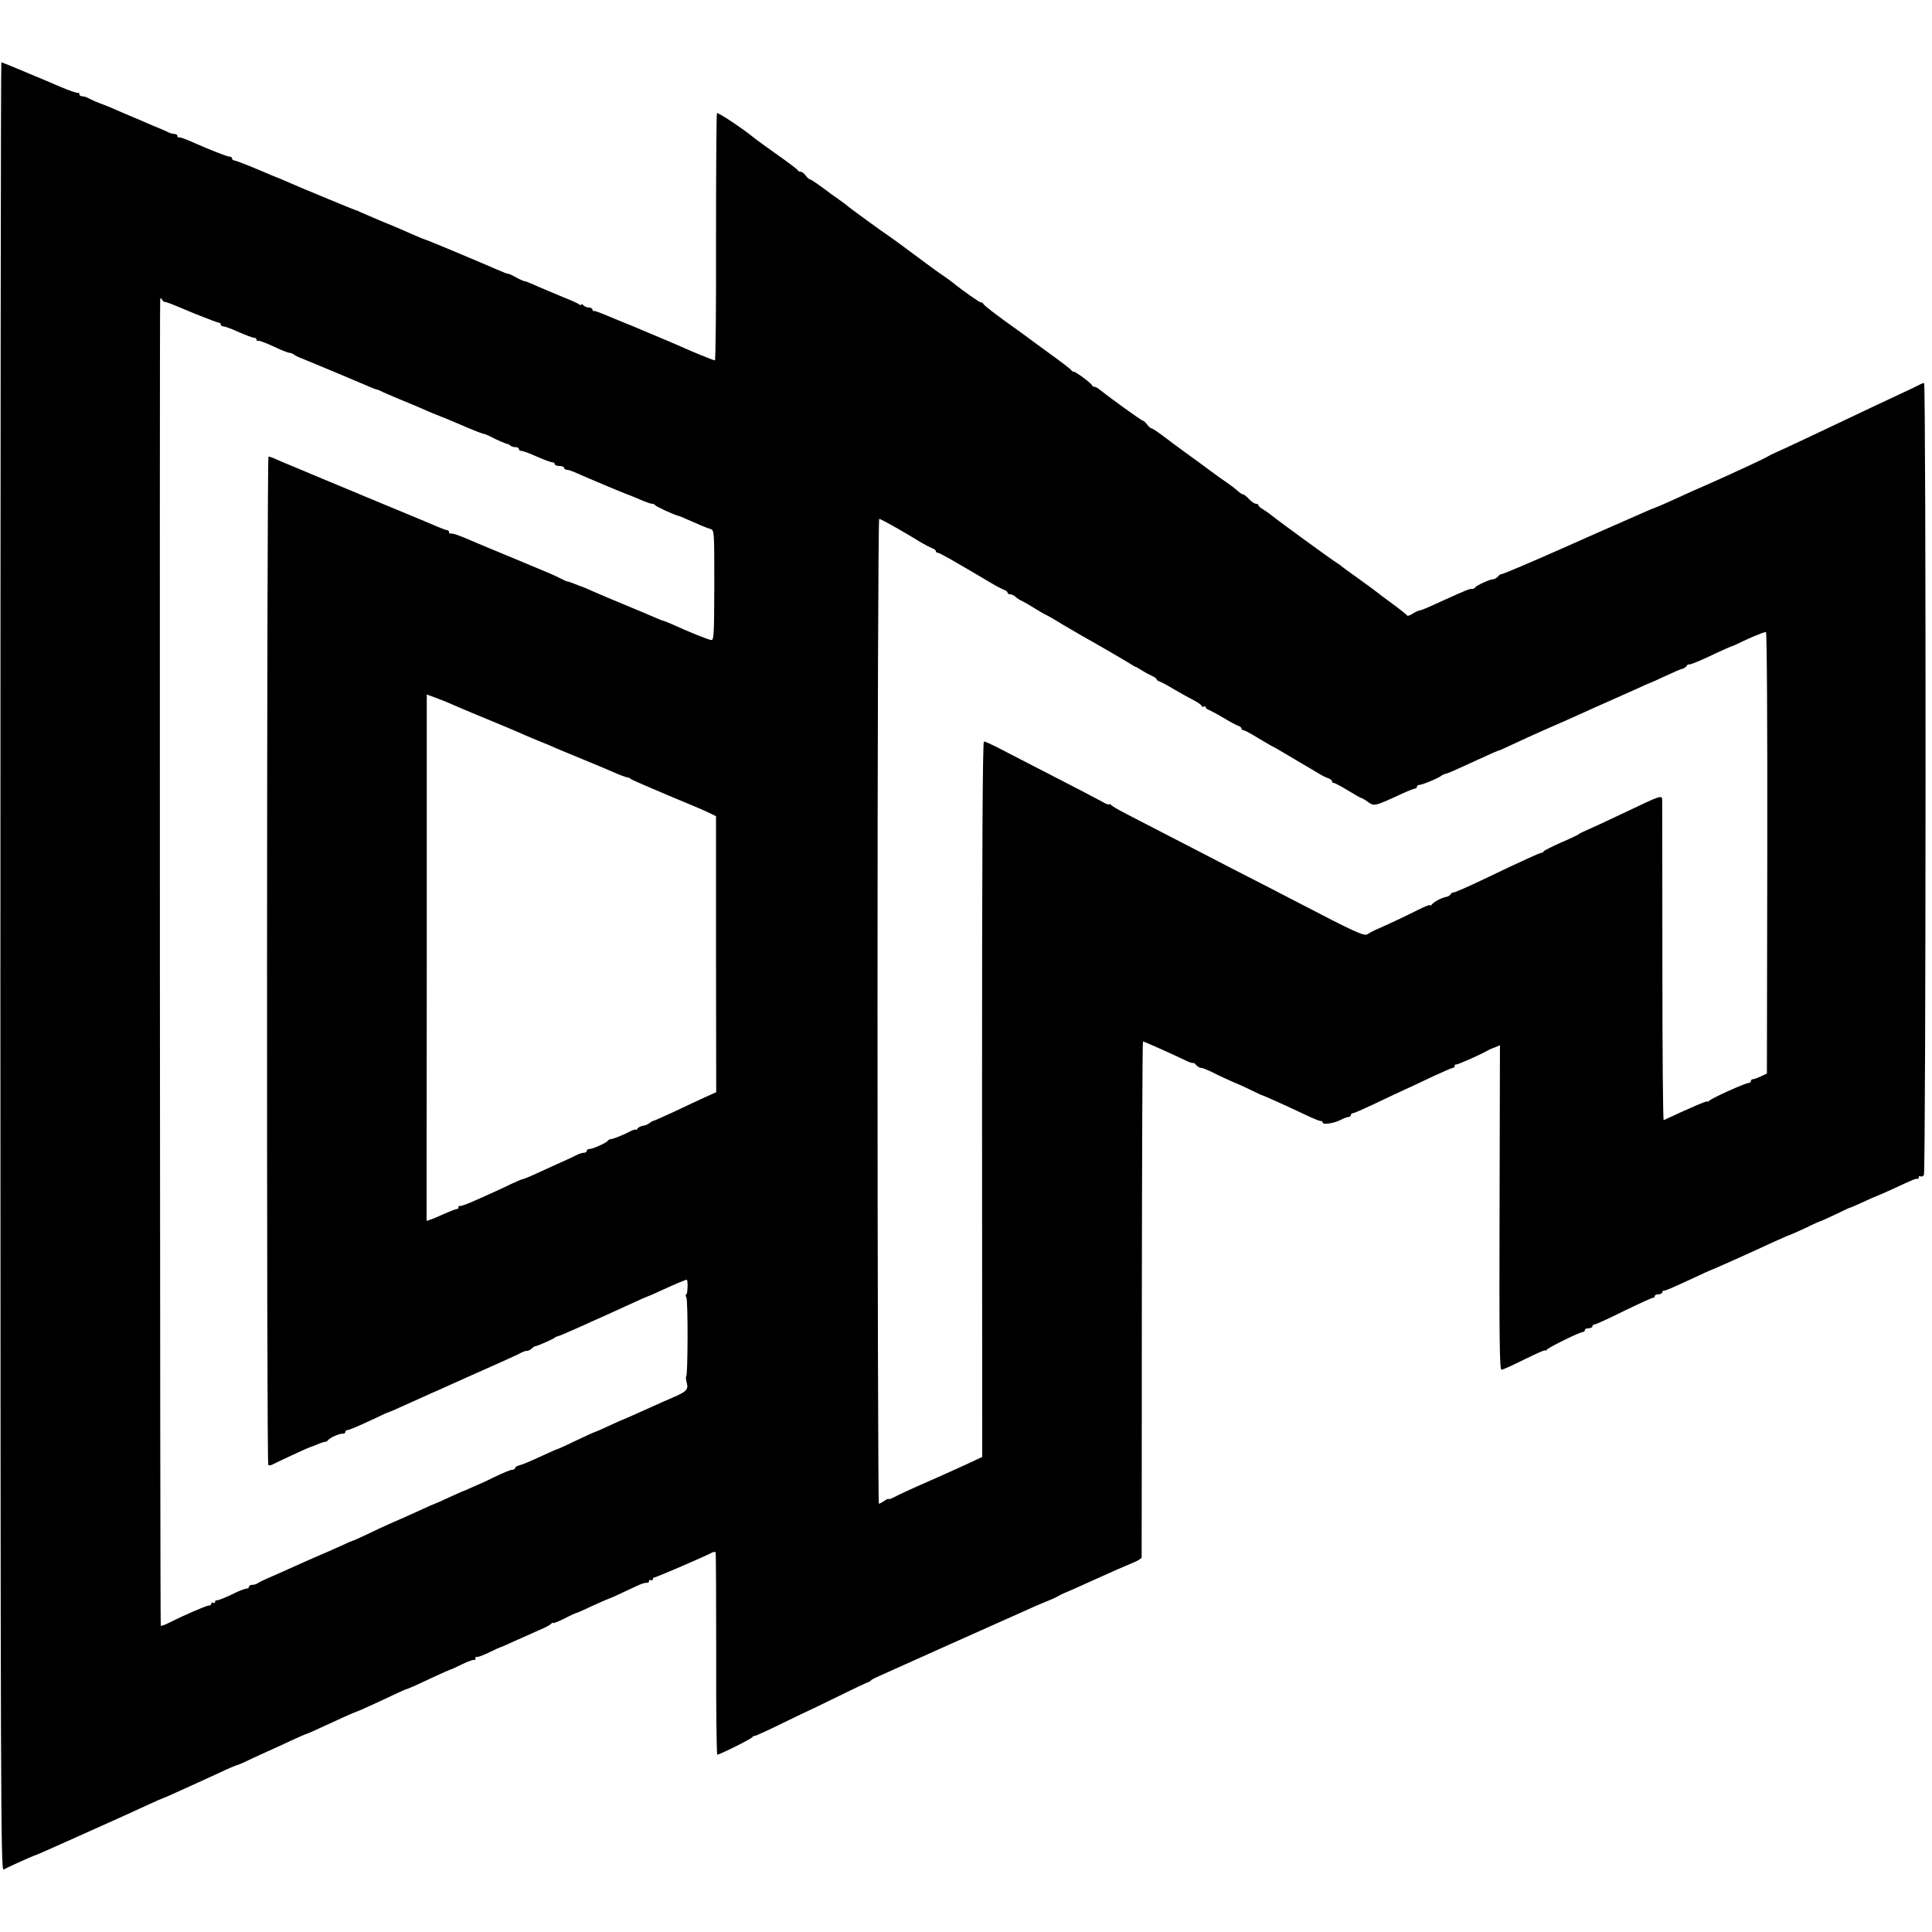 <?xml version="1.0" standalone="no"?>
<!DOCTYPE svg PUBLIC "-//W3C//DTD SVG 20010904//EN"
 "http://www.w3.org/TR/2001/REC-SVG-20010904/DTD/svg10.dtd">
<svg version="1.0" xmlns="http://www.w3.org/2000/svg"
 width="1024pt" height="1024pt" viewBox="0 0 1024 1024"
 preserveAspectRatio="xMidYMid meet">
<g transform="translate(0,1024) scale(0.1,-0.1)"
fill="#000000" stroke="none">
<path d="M2 5116 c1 -4420 2 -4794 17 -4785 23 13 154 72 166 75 6 1 107 46
225 99 118 53 229 103 245 110 17 8 70 32 118 54 49 23 91 41 93 41 2 0 34 14
71 31 38 17 86 39 108 49 22 10 76 35 120 55 44 21 85 38 90 39 6 1 35 13 65
28 30 14 75 35 100 46 25 11 80 36 122 56 43 20 80 36 83 36 2 0 37 15 77 34
121 56 173 79 181 81 4 2 9 4 12 5 3 1 8 3 13 5 6 2 107 48 202 93 19 9 37 17
40 18 9 1 52 20 143 63 49 23 90 41 92 41 3 0 32 13 64 29 33 16 62 26 65 23
4 -3 6 1 6 8 0 7 2 11 6 8 3 -3 32 7 65 23 32 16 61 29 63 29 3 0 37 15 78 34
40 18 98 44 128 57 30 12 58 28 62 33 4 6 8 8 8 4 0 -4 26 6 59 22 32 17 61
30 63 30 3 0 41 16 84 37 44 20 84 37 89 39 6 1 46 19 90 40 44 21 83 39 88
40 4 1 10 3 15 4 4 1 10 2 15 1 4 0 7 4 7 10 0 5 5 7 10 4 6 -3 10 -1 10 4 0
6 5 11 10 11 10 0 267 111 302 130 9 5 19 6 21 2 2 -4 3 -247 3 -539 -1 -293
2 -533 6 -533 13 0 183 85 186 93 2 4 8 7 14 7 5 0 71 30 146 67 75 37 139 67
142 68 3 1 73 35 155 75 83 41 153 74 157 74 3 1 10 5 14 9 9 9 -12 -1 419
192 182 81 359 160 394 176 35 16 87 39 115 50 28 11 58 25 66 30 8 5 22 12
30 15 24 10 71 30 140 62 129 58 176 79 222 98 27 10 48 24 49 29 0 6 1 623 1
1373 1 749 3 1362 6 1362 6 0 154 -66 214 -95 25 -13 48 -21 51 -19 2 2 10 -2
17 -11 7 -8 19 -15 26 -15 7 0 30 -9 51 -19 41 -21 135 -64 143 -66 3 -1 32
-14 65 -30 33 -16 62 -30 65 -30 11 -3 131 -57 260 -118 25 -11 48 -20 53 -19
4 1 7 -2 7 -7 0 -14 60 -5 95 13 17 9 36 16 43 16 6 0 12 5 12 10 0 6 5 10 11
10 6 0 54 21 107 46 54 26 124 59 157 74 33 15 104 48 158 74 54 25 102 46
107 46 6 0 10 5 10 10 0 6 3 9 8 8 6 -2 120 48 165 73 10 6 29 14 43 19 l24
10 -2 -860 c-2 -689 0 -860 10 -860 7 0 62 25 122 55 61 30 110 52 110 48 0
-5 4 -3 8 3 8 12 175 94 191 94 6 0 11 5 11 10 0 6 9 10 20 10 11 0 20 5 20
10 0 6 5 10 11 10 6 0 77 32 157 72 81 39 150 71 155 70 4 -1 7 2 7 8 0 5 9
10 20 10 11 0 20 5 20 10 0 6 5 10 11 10 10 0 35 11 169 73 36 17 67 31 70 32
20 7 204 89 335 150 44 20 85 38 90 39 6 2 45 19 88 39 42 21 79 37 82 37 2 0
37 16 77 35 40 20 73 35 73 34 0 -1 31 12 68 29 38 18 70 32 72 32 2 0 41 17
87 38 105 49 121 56 131 54 4 -1 7 3 7 9 0 5 4 8 9 4 5 -3 13 0 18 7 11 17 12
4198 1 4198 -4 0 -16 -4 -26 -10 -9 -5 -57 -28 -107 -51 -81 -38 -152 -71
-400 -189 -198 -94 -232 -109 -255 -119 -14 -6 -32 -15 -40 -20 -19 -12 -155
-75 -280 -131 -52 -23 -108 -48 -125 -55 -92 -43 -187 -85 -191 -85 -3 0 -77
-32 -219 -95 -16 -7 -73 -32 -125 -55 -52 -23 -113 -50 -135 -60 -178 -79
-331 -144 -337 -143 -3 1 -12 -4 -18 -12 -7 -8 -18 -15 -26 -15 -17 0 -87 -32
-95 -43 -3 -5 -9 -8 -13 -8 -14 2 -32 -5 -151 -59 -92 -42 -117 -53 -133 -56
-7 -1 -24 -9 -37 -18 -13 -8 -25 -12 -27 -8 -2 4 -37 32 -78 62 -41 30 -77 57
-80 60 -3 3 -45 34 -95 70 -49 35 -92 66 -95 69 -3 4 -13 11 -22 16 -24 14
-316 227 -341 248 -12 10 -34 26 -49 35 -16 9 -28 20 -28 24 0 4 -6 8 -13 8
-8 0 -24 11 -37 25 -13 14 -27 25 -32 25 -5 0 -18 9 -30 20 -12 11 -40 32 -62
47 -23 15 -62 44 -88 63 -25 19 -81 60 -123 90 -41 30 -98 72 -125 93 -27 20
-53 37 -57 37 -5 0 -15 9 -23 20 -8 11 -18 20 -22 20 -7 0 -180 125 -231 166
-9 8 -21 14 -26 14 -5 0 -11 3 -13 8 -5 12 -86 72 -97 72 -5 0 -11 4 -13 8 -1
4 -52 43 -113 87 -60 44 -114 83 -120 88 -5 4 -57 42 -115 83 -58 42 -111 83
-117 92 -7 9 -13 13 -13 9 0 -6 -104 67 -147 103 -7 6 -27 20 -45 33 -36 24
-62 43 -183 133 -43 32 -89 66 -101 74 -41 27 -229 164 -234 170 -3 3 -21 17
-40 30 -19 14 -39 28 -45 32 -59 45 -107 78 -113 78 -4 0 -14 9 -22 20 -8 11
-20 20 -26 20 -7 0 -14 3 -16 8 -1 4 -50 41 -108 82 -58 41 -112 80 -120 87
-65 53 -196 140 -200 133 -3 -4 -5 -301 -5 -659 1 -358 -2 -651 -6 -651 -7 0
-128 49 -184 75 -32 14 -62 27 -165 70 -36 15 -76 32 -90 38 -14 6 -27 11 -30
12 -3 1 -22 9 -44 18 -21 9 -40 17 -41 17 -1 0 -20 8 -41 17 -22 9 -42 16 -46
15 -5 -1 -8 2 -8 8 0 5 -8 10 -18 10 -10 0 -23 5 -30 12 -7 7 -12 8 -12 4 0
-5 -6 -4 -12 2 -7 5 -44 22 -83 37 -38 16 -98 41 -133 56 -34 16 -67 29 -72
29 -5 0 -25 9 -45 20 -19 11 -38 20 -43 19 -4 0 -29 10 -57 22 -59 26 -51 22
-233 99 -79 33 -145 60 -148 60 -2 0 -26 10 -52 21 -72 32 -99 44 -197 84 -49
21 -94 40 -100 43 -5 4 -14 7 -20 8 -10 3 -330 135 -375 156 -14 6 -27 12 -30
13 -3 0 -55 22 -116 48 -62 26 -117 47 -123 47 -6 0 -11 5 -11 10 0 6 -6 10
-14 10 -12 0 -101 35 -187 73 -52 23 -73 30 -81 29 -5 -1 -8 3 -8 8 0 6 -7 10
-15 10 -8 0 -23 4 -33 9 -9 5 -28 13 -42 19 -14 5 -43 18 -65 27 -22 10 -55
24 -72 31 -18 8 -48 20 -66 28 -33 15 -88 38 -97 41 -24 8 -68 27 -82 35 -10
6 -25 10 -33 10 -8 0 -15 5 -15 12 0 6 -3 9 -6 6 -3 -3 -44 11 -92 31 -90 39
-124 53 -132 56 -5 2 -22 9 -117 49 -34 14 -64 26 -66 26 -3 0 -5 -2157 -5
-4794z m872 3523 c9 1 28 -7 157 -61 65 -26 122 -48 128 -48 6 0 11 -4 11 -10
0 -5 6 -10 14 -10 8 0 44 -13 81 -30 37 -16 73 -30 81 -30 8 0 14 -5 14 -11 0
-5 4 -8 8 -5 4 2 41 -11 81 -30 40 -19 78 -34 85 -34 7 0 16 -4 22 -8 5 -5 29
-17 54 -26 25 -10 59 -24 75 -31 17 -7 71 -30 120 -50 50 -21 110 -47 135 -57
24 -11 49 -21 55 -22 5 -1 15 -4 20 -7 6 -4 51 -23 100 -44 50 -20 104 -43
120 -50 30 -14 86 -37 95 -40 11 -4 49 -19 111 -46 76 -33 123 -51 127 -49 1
0 15 -6 30 -13 33 -18 85 -40 94 -41 3 -1 10 -4 14 -8 4 -5 16 -8 26 -8 10 0
18 -4 18 -10 0 -5 6 -10 14 -10 8 0 44 -13 81 -30 37 -16 73 -30 81 -30 8 0
14 -4 14 -10 0 -5 11 -10 25 -10 14 0 25 -4 25 -10 0 -5 7 -10 15 -10 8 0 34
-9 57 -20 56 -25 260 -111 273 -114 6 -2 32 -13 58 -24 27 -12 55 -22 62 -22
7 0 15 -3 17 -7 3 -7 99 -51 123 -57 6 -1 26 -9 45 -18 65 -29 105 -46 126
-52 20 -6 20 -11 20 -299 -1 -272 -2 -292 -18 -289 -18 3 -125 46 -205 83 -24
10 -45 19 -48 19 -4 0 -25 9 -48 19 -23 10 -94 40 -157 66 -63 26 -139 58
-168 71 -29 13 -54 24 -56 24 -2 0 -20 7 -40 15 -20 8 -37 14 -38 13 -2 -1
-16 5 -33 14 -37 19 -39 20 -265 114 -102 42 -203 84 -225 94 -51 22 -88 35
-97 32 -5 -1 -8 2 -8 8 0 5 -5 10 -10 10 -6 0 -29 9 -53 19 -23 10 -94 40
-157 66 -63 26 -131 54 -150 62 -19 8 -44 19 -55 23 -11 4 -36 15 -55 23 -19
8 -75 31 -125 52 -49 20 -103 43 -120 50 -16 7 -59 25 -95 40 -36 14 -79 33
-97 41 -17 8 -35 14 -40 14 -9 0 -11 -5335 -1 -5345 3 -4 14 -2 25 4 24 13
193 91 197 91 2 0 19 6 37 14 19 8 38 14 43 14 5 0 12 4 15 9 9 13 64 37 79
34 6 -1 12 3 12 9 0 5 5 10 10 10 10 0 51 17 160 68 30 15 57 27 60 27 10 3
55 23 125 55 39 17 84 38 100 45 17 7 57 25 90 40 33 15 98 44 145 65 170 75
225 101 242 110 10 6 24 10 31 10 7 0 19 6 25 12 7 7 16 13 20 13 10 0 95 38
102 45 3 3 10 6 15 7 6 1 42 16 80 33 39 17 84 37 100 45 35 15 88 39 208 94
49 23 91 41 93 41 2 0 33 13 68 30 81 37 136 60 137 57 6 -11 3 -77 -3 -77 -5
0 -5 -8 0 -17 9 -19 8 -410 -1 -419 -3 -3 -1 -18 3 -34 10 -35 -3 -47 -76 -78
-28 -12 -80 -35 -115 -51 -70 -32 -141 -63 -149 -66 -3 0 -36 -16 -74 -33 -38
-18 -71 -32 -73 -32 -2 0 -47 -20 -99 -45 -51 -25 -96 -45 -98 -45 -3 0 -44
-18 -91 -40 -47 -22 -97 -43 -110 -46 -14 -3 -25 -10 -25 -15 0 -5 -7 -9 -15
-9 -8 0 -47 -16 -87 -35 -40 -20 -75 -36 -78 -37 -3 -1 -25 -11 -50 -22 -25
-11 -47 -21 -50 -21 -3 -1 -36 -16 -73 -33 -38 -18 -70 -32 -72 -32 -2 0 -36
-15 -77 -34 -40 -19 -107 -48 -148 -66 -41 -18 -104 -47 -140 -65 -36 -17 -69
-32 -73 -32 -4 -1 -27 -11 -50 -22 -37 -17 -114 -51 -127 -56 -10 -4 -87 -38
-149 -66 -35 -16 -87 -39 -115 -51 -28 -12 -55 -25 -61 -30 -5 -4 -17 -8 -27
-8 -10 0 -18 -4 -18 -10 0 -5 -6 -10 -13 -10 -7 0 -32 -9 -55 -20 -61 -30 -96
-43 -104 -42 -5 1 -8 -3 -8 -9 0 -5 -5 -7 -10 -4 -6 3 -10 1 -10 -4 0 -6 -6
-11 -14 -11 -13 0 -135 -53 -210 -91 -21 -11 -41 -18 -44 -15 -4 4 -7 6960 -3
7026 1 12 3 12 10 2 4 -8 11 -13 15 -13z m3883 -1200 c48 -28 106 -62 128 -76
22 -13 48 -26 58 -30 9 -3 17 -9 17 -14 0 -5 5 -9 11 -9 9 0 69 -34 289 -164
25 -15 53 -29 63 -33 9 -3 17 -9 17 -14 0 -5 6 -9 14 -9 8 0 21 -6 28 -13 7
-7 24 -18 38 -24 14 -7 43 -24 65 -38 22 -14 47 -28 55 -32 8 -3 47 -25 85
-49 39 -23 87 -51 108 -63 102 -57 228 -131 257 -149 14 -9 27 -17 30 -17 3 0
16 -8 30 -17 14 -9 37 -22 53 -29 15 -7 27 -15 27 -19 0 -4 8 -10 18 -13 9 -3
44 -22 77 -42 33 -19 79 -45 103 -57 23 -12 42 -26 42 -31 0 -4 5 -5 10 -2 6
3 10 2 10 -3 0 -5 8 -12 18 -15 9 -4 44 -22 77 -42 33 -20 68 -39 78 -42 9 -3
17 -9 17 -14 0 -5 4 -9 10 -9 5 0 38 -17 72 -38 35 -21 70 -42 78 -46 8 -4 24
-12 35 -19 11 -7 59 -34 105 -62 47 -27 98 -58 115 -68 16 -10 38 -20 48 -23
9 -4 17 -10 17 -15 0 -5 4 -9 10 -9 5 0 39 -18 75 -40 36 -22 68 -40 71 -40 3
0 19 -9 35 -21 33 -23 34 -23 171 40 36 17 71 31 77 31 6 0 11 5 11 10 0 6 6
10 14 10 15 0 108 39 116 49 3 3 12 7 20 9 14 3 35 12 170 74 71 33 112 51
120 52 3 1 21 9 40 18 72 34 187 86 250 113 36 15 97 43 135 60 39 18 104 47
145 65 41 18 108 48 148 66 41 19 75 34 77 34 2 0 39 17 82 37 43 20 84 38 92
39 8 2 18 9 22 16 5 7 9 10 9 6 0 -4 39 11 88 33 88 42 133 61 142 64 3 0 28
12 55 25 28 13 52 24 55 25 3 1 18 7 33 13 16 7 32 12 37 12 5 0 8 -494 7
-1170 l-2 -1170 -32 -15 c-17 -8 -36 -15 -42 -15 -6 0 -11 -4 -11 -10 0 -5 -6
-10 -12 -10 -18 0 -201 -83 -210 -95 -4 -5 -8 -7 -8 -3 0 6 -86 -31 -232 -99
-4 -2 -7 371 -7 829 0 458 -1 846 -1 861 0 36 4 37 -204 -62 -88 -42 -177 -83
-196 -91 -19 -8 -37 -17 -40 -20 -3 -3 -45 -24 -95 -45 -49 -22 -91 -43 -93
-47 -2 -5 -7 -8 -12 -8 -9 0 -99 -41 -308 -141 -79 -38 -150 -69 -157 -69 -7
0 -15 -5 -17 -10 -2 -6 -13 -12 -24 -14 -26 -5 -66 -27 -76 -41 -4 -5 -8 -7
-8 -3 0 5 -30 -7 -67 -26 -58 -29 -150 -73 -228 -107 -11 -5 -27 -14 -36 -20
-17 -13 -65 9 -374 170 -71 37 -224 116 -340 175 -115 60 -273 141 -350 181
-77 40 -174 90 -215 111 -41 21 -78 43 -82 48 -4 6 -8 7 -8 3 0 -5 -19 2 -42
16 -24 13 -146 77 -273 142 -126 65 -255 131 -285 147 -30 15 -59 28 -65 28
-7 0 -10 -604 -10 -1896 l1 -1896 -81 -38 c-44 -20 -114 -52 -155 -70 -144
-63 -205 -91 -232 -106 -16 -8 -28 -12 -28 -9 0 3 -10 -1 -22 -9 -12 -9 -26
-16 -30 -16 -3 0 -7 1175 -7 2610 0 1448 4 2610 9 2610 5 0 48 -23 97 -51z
m-2392 -919 c11 -5 40 -17 65 -28 25 -11 97 -41 160 -67 63 -26 133 -55 155
-65 22 -10 69 -30 105 -45 36 -14 79 -32 95 -40 17 -7 82 -34 145 -60 63 -26
133 -55 155 -65 40 -18 76 -31 85 -31 3 -1 10 -4 15 -9 6 -4 93 -42 195 -85
102 -42 201 -84 220 -94 l35 -17 0 -732 1 -731 -58 -26 c-31 -14 -103 -48
-160 -75 -57 -26 -107 -49 -113 -50 -5 -1 -16 -7 -23 -13 -8 -6 -23 -13 -35
-14 -12 -2 -25 -9 -29 -16 -4 -6 -8 -9 -8 -5 0 4 -17 -1 -37 -12 -42 -21 -83
-37 -97 -38 -5 0 -12 -4 -15 -9 -9 -11 -79 -43 -96 -43 -8 0 -15 -4 -15 -10 0
-5 -7 -10 -16 -10 -9 0 -28 -6 -42 -14 -15 -8 -43 -21 -62 -29 -19 -9 -75 -34
-123 -56 -49 -23 -92 -41 -97 -41 -4 0 -32 -12 -62 -26 -29 -14 -66 -32 -83
-39 -16 -8 -65 -29 -107 -48 -42 -19 -79 -32 -82 -29 -3 3 -6 0 -6 -6 0 -7 -3
-11 -7 -10 -5 1 -33 -10 -65 -24 -31 -14 -65 -29 -76 -32 l-21 -7 1 1395 0
1395 41 -15 c23 -9 51 -20 62 -24z"/>
</g>
</svg>
